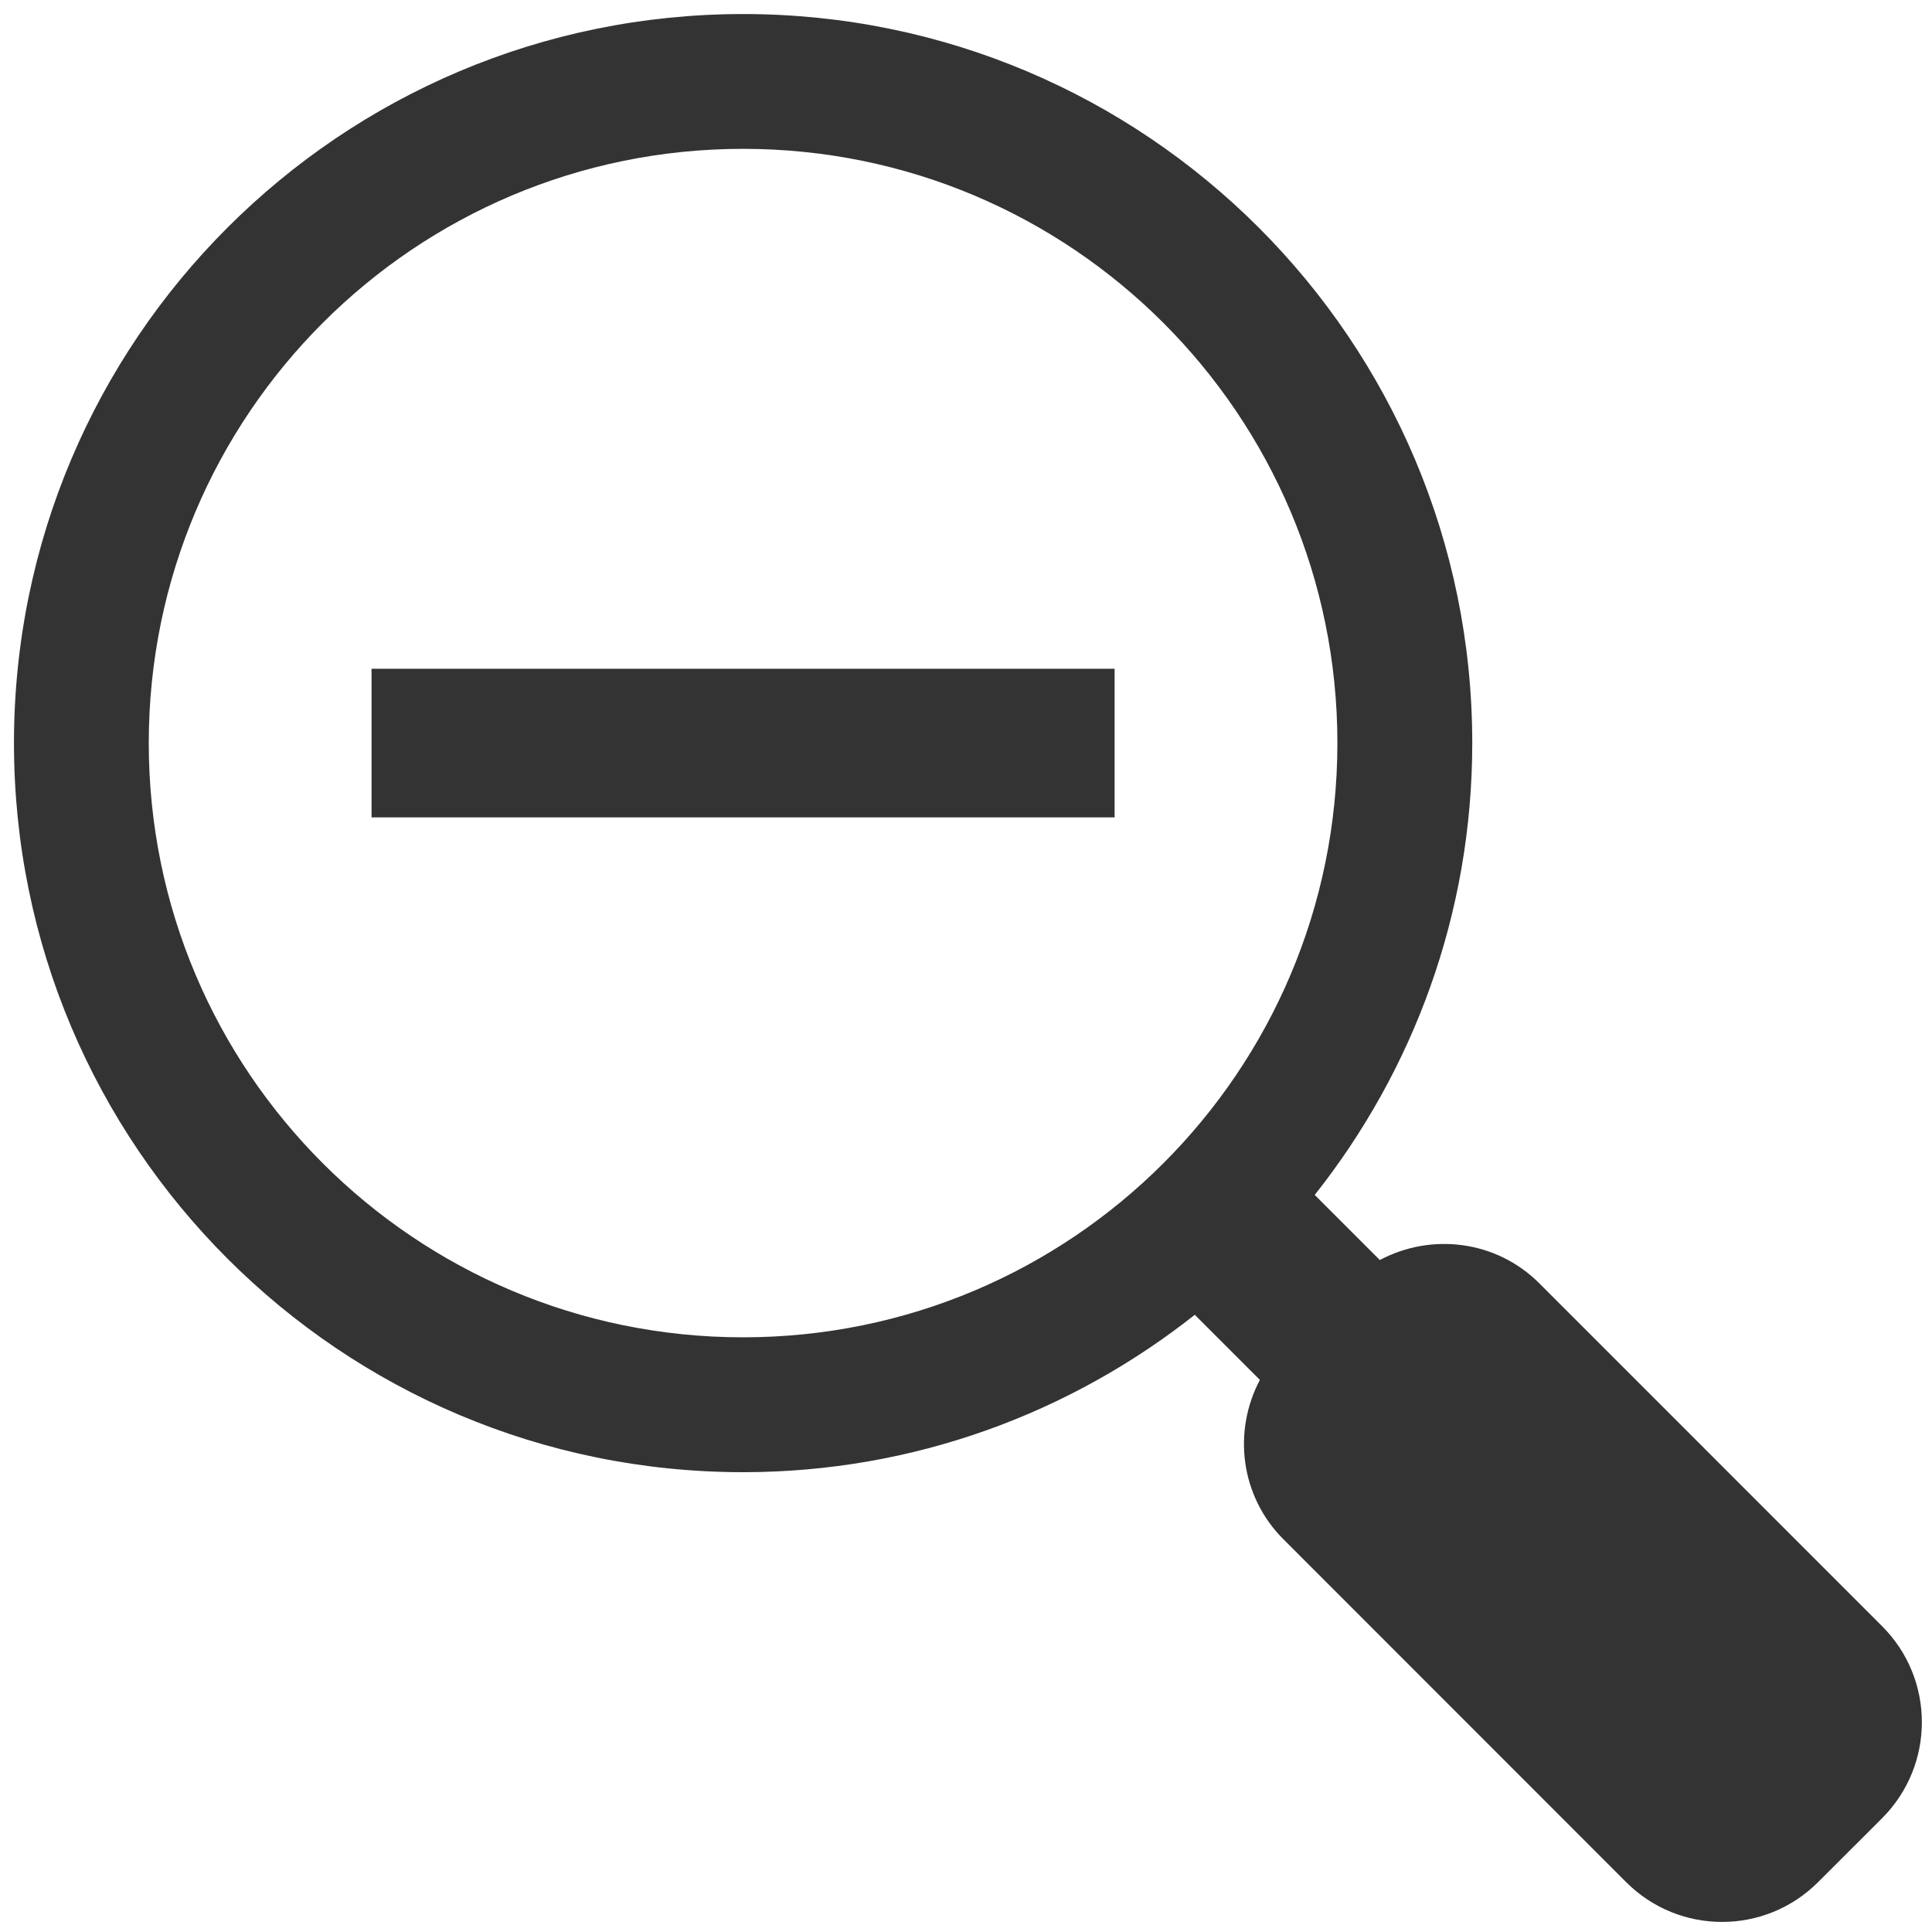 <?xml version="1.0" encoding="utf-8"?>
<!-- Generator: Adobe Illustrator 16.0.4, SVG Export Plug-In . SVG Version: 6.00 Build 0)  -->
<!DOCTYPE svg PUBLIC "-//W3C//DTD SVG 1.1//EN" "http://www.w3.org/Graphics/SVG/1.1/DTD/svg11.dtd">
<svg version="1.1" id="Layer_1" xmlns="http://www.w3.org/2000/svg" xmlns:xlink="http://www.w3.org/1999/xlink" x="0px" y="0px"
	 width="26px" height="26px" viewBox="0 0 26 26" enable-background="new 0 0 26 26" xml:space="preserve">
<g>
	<path fill="#333333" d="M25.329,21.885l-4.614-4.615c-0.581-0.581-1.456-0.681-2.146-0.313l-0.876-0.876
		c1.324-1.672,2.12-3.781,2.12-6.08c0-5.42-4.393-9.812-9.812-9.812S0.188,4.58,0.188,10S4.58,19.812,10,19.812
		c2.298,0,4.406-0.796,6.079-2.118l0.876,0.876c-0.365,0.689-0.266,1.562,0.316,2.144l4.613,4.615c0.713,0.714,1.869,0.714,2.583,0
		l0.861-0.86C26.042,23.755,26.042,22.598,25.329,21.885z M2.002,10c0-4.418,3.58-7.997,7.998-7.997S17.998,5.582,17.998,10
		s-3.58,7.997-7.998,7.997S2.002,14.418,2.002,10z"/>
	<rect x="5" y="9" fill="#333333" width="10" height="2"/>
</g>
</svg>
